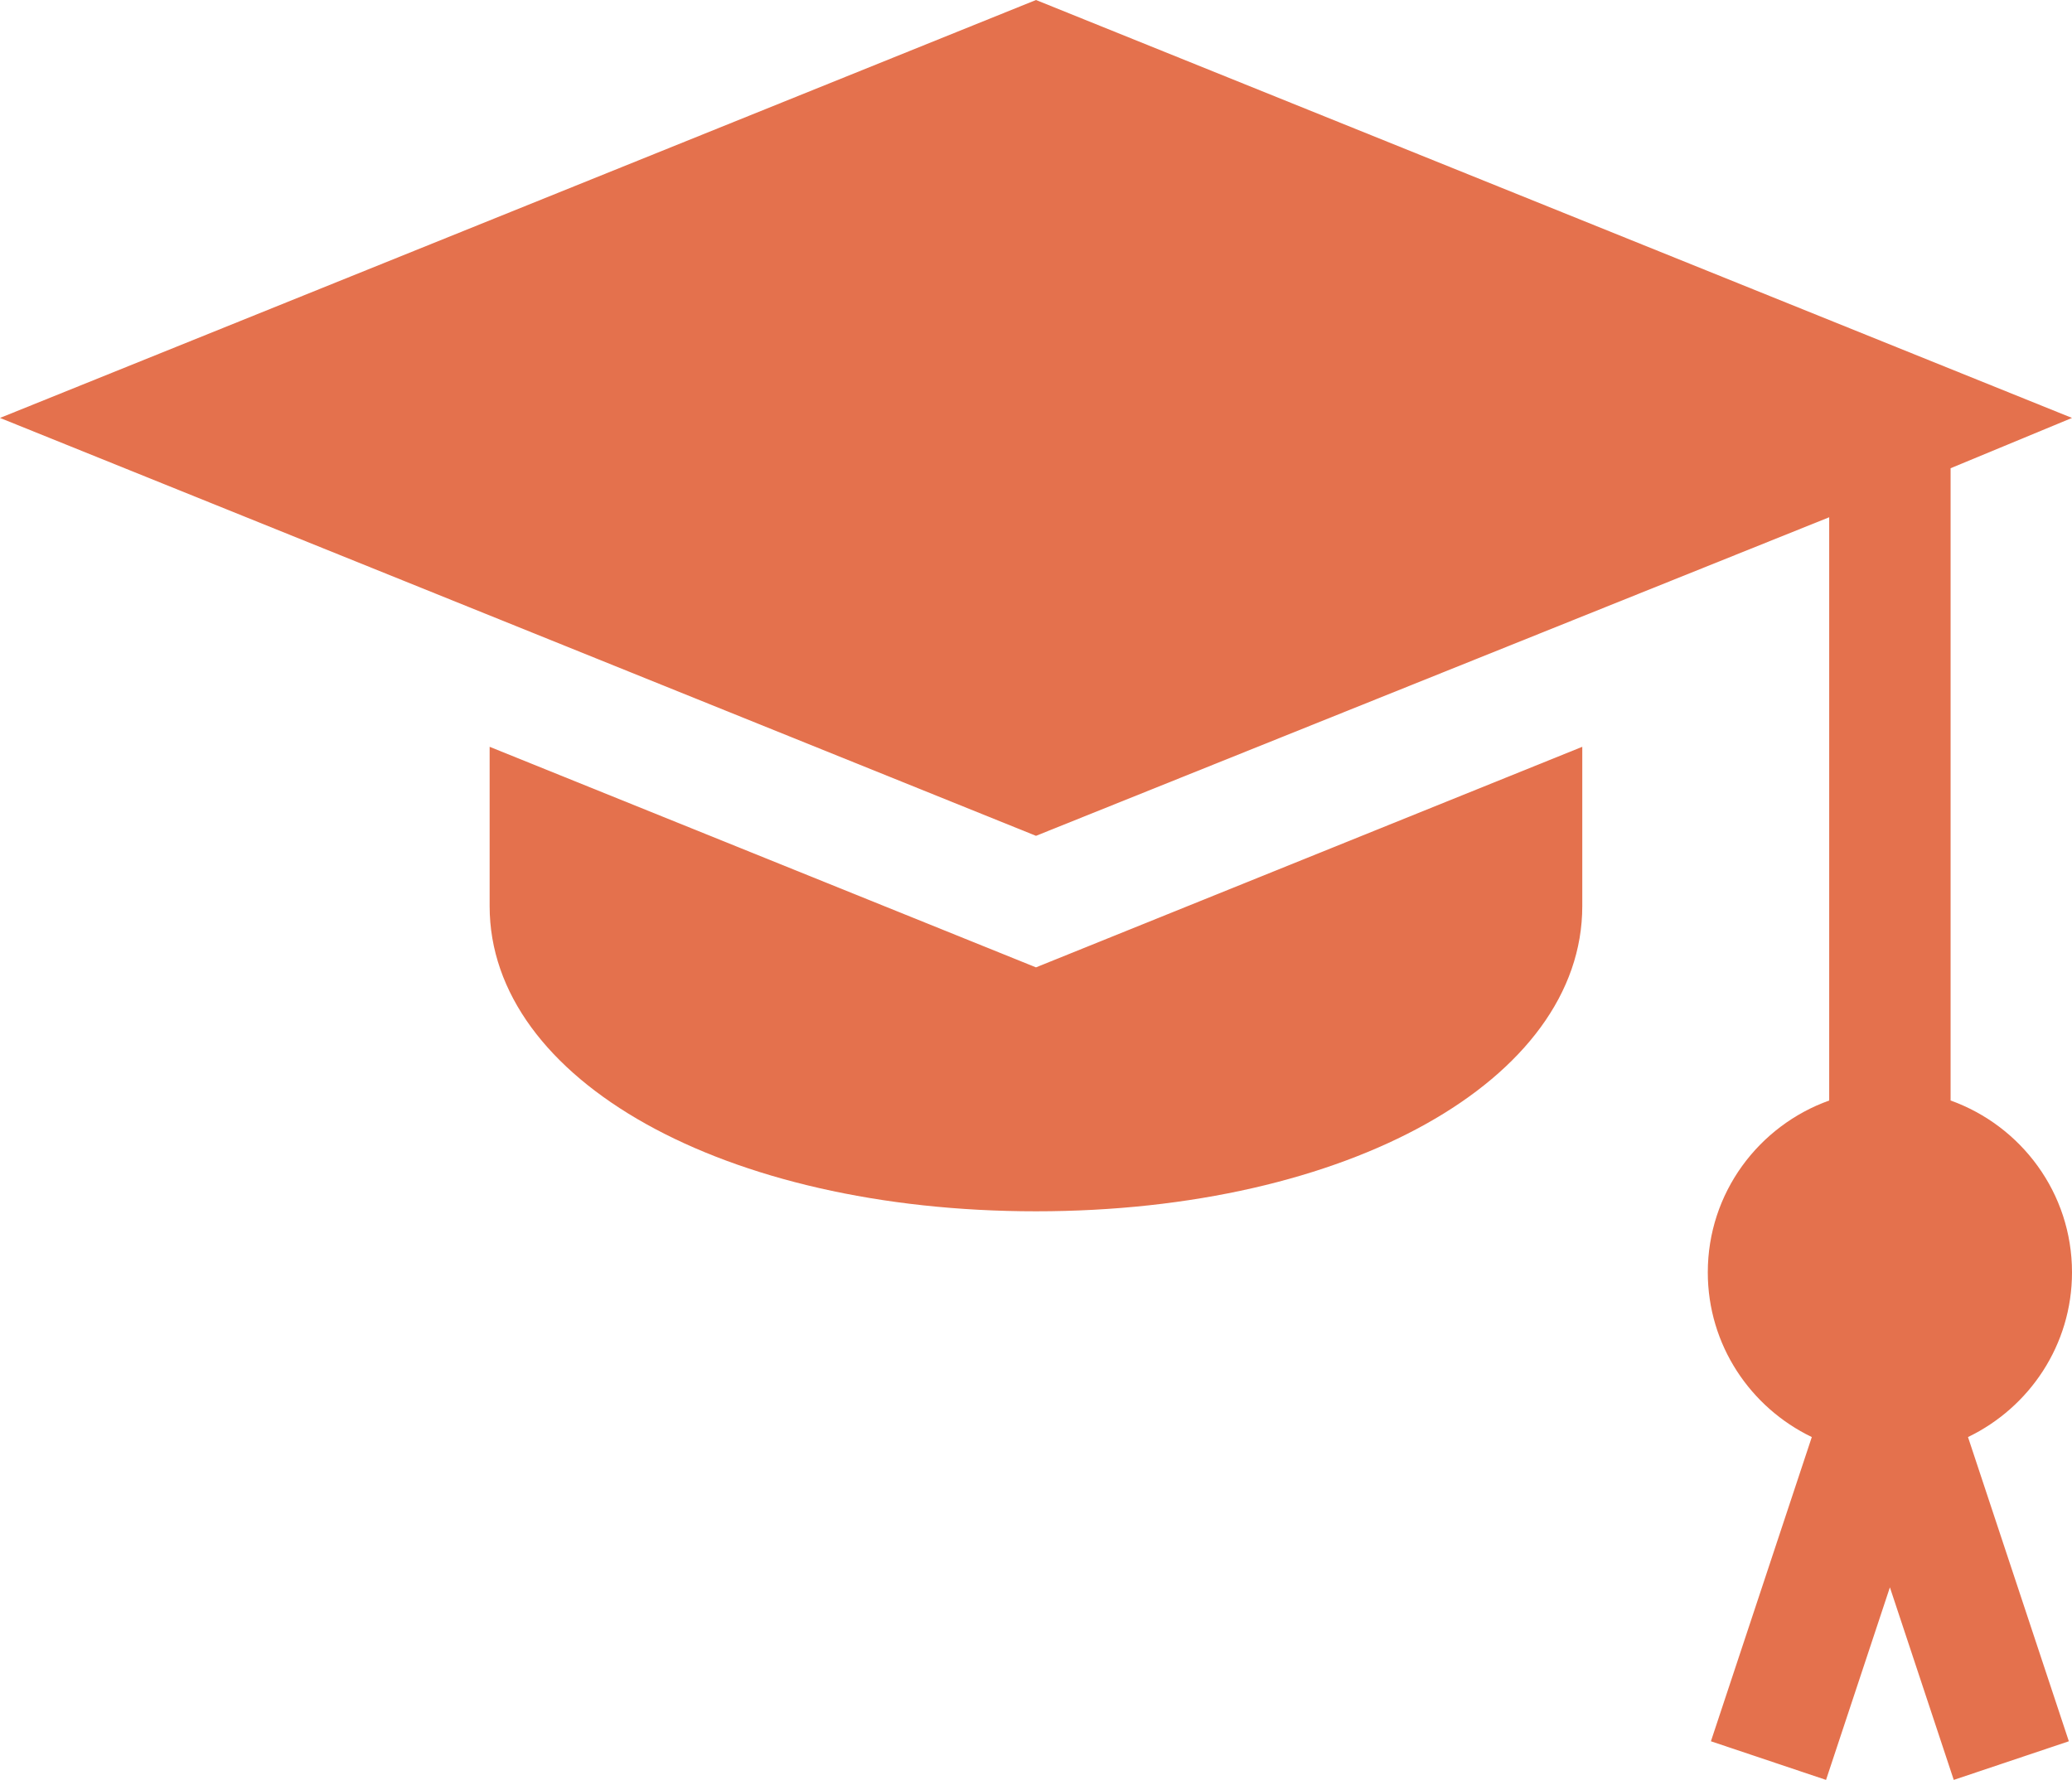 <svg width="71" height="61" viewBox="0 0 71 61" fill="none" xmlns="http://www.w3.org/2000/svg">
<path d="M71 43.605C71 40.882 69.256 38.582 66.84 37.716V16.047L71 14.323L35.5 0L0 14.323L35.5 28.645L62.68 17.727V37.716C60.264 38.582 58.52 40.882 58.52 43.605C58.52 46.099 59.984 48.239 62.084 49.25L58.627 59.676L62.572 61L64.76 54.4L66.948 61L70.892 59.676L67.436 49.25C69.536 48.239 71 46.099 71 43.605Z" fill="#E4714D"/>
<path d="M35.499 33.153L16.778 25.594V31.055C16.778 37.018 24.826 41.513 35.499 41.513C46.171 41.513 54.219 37.018 54.219 31.055V25.594L35.499 33.153Z" fill="#E4714D"/>
</svg>
